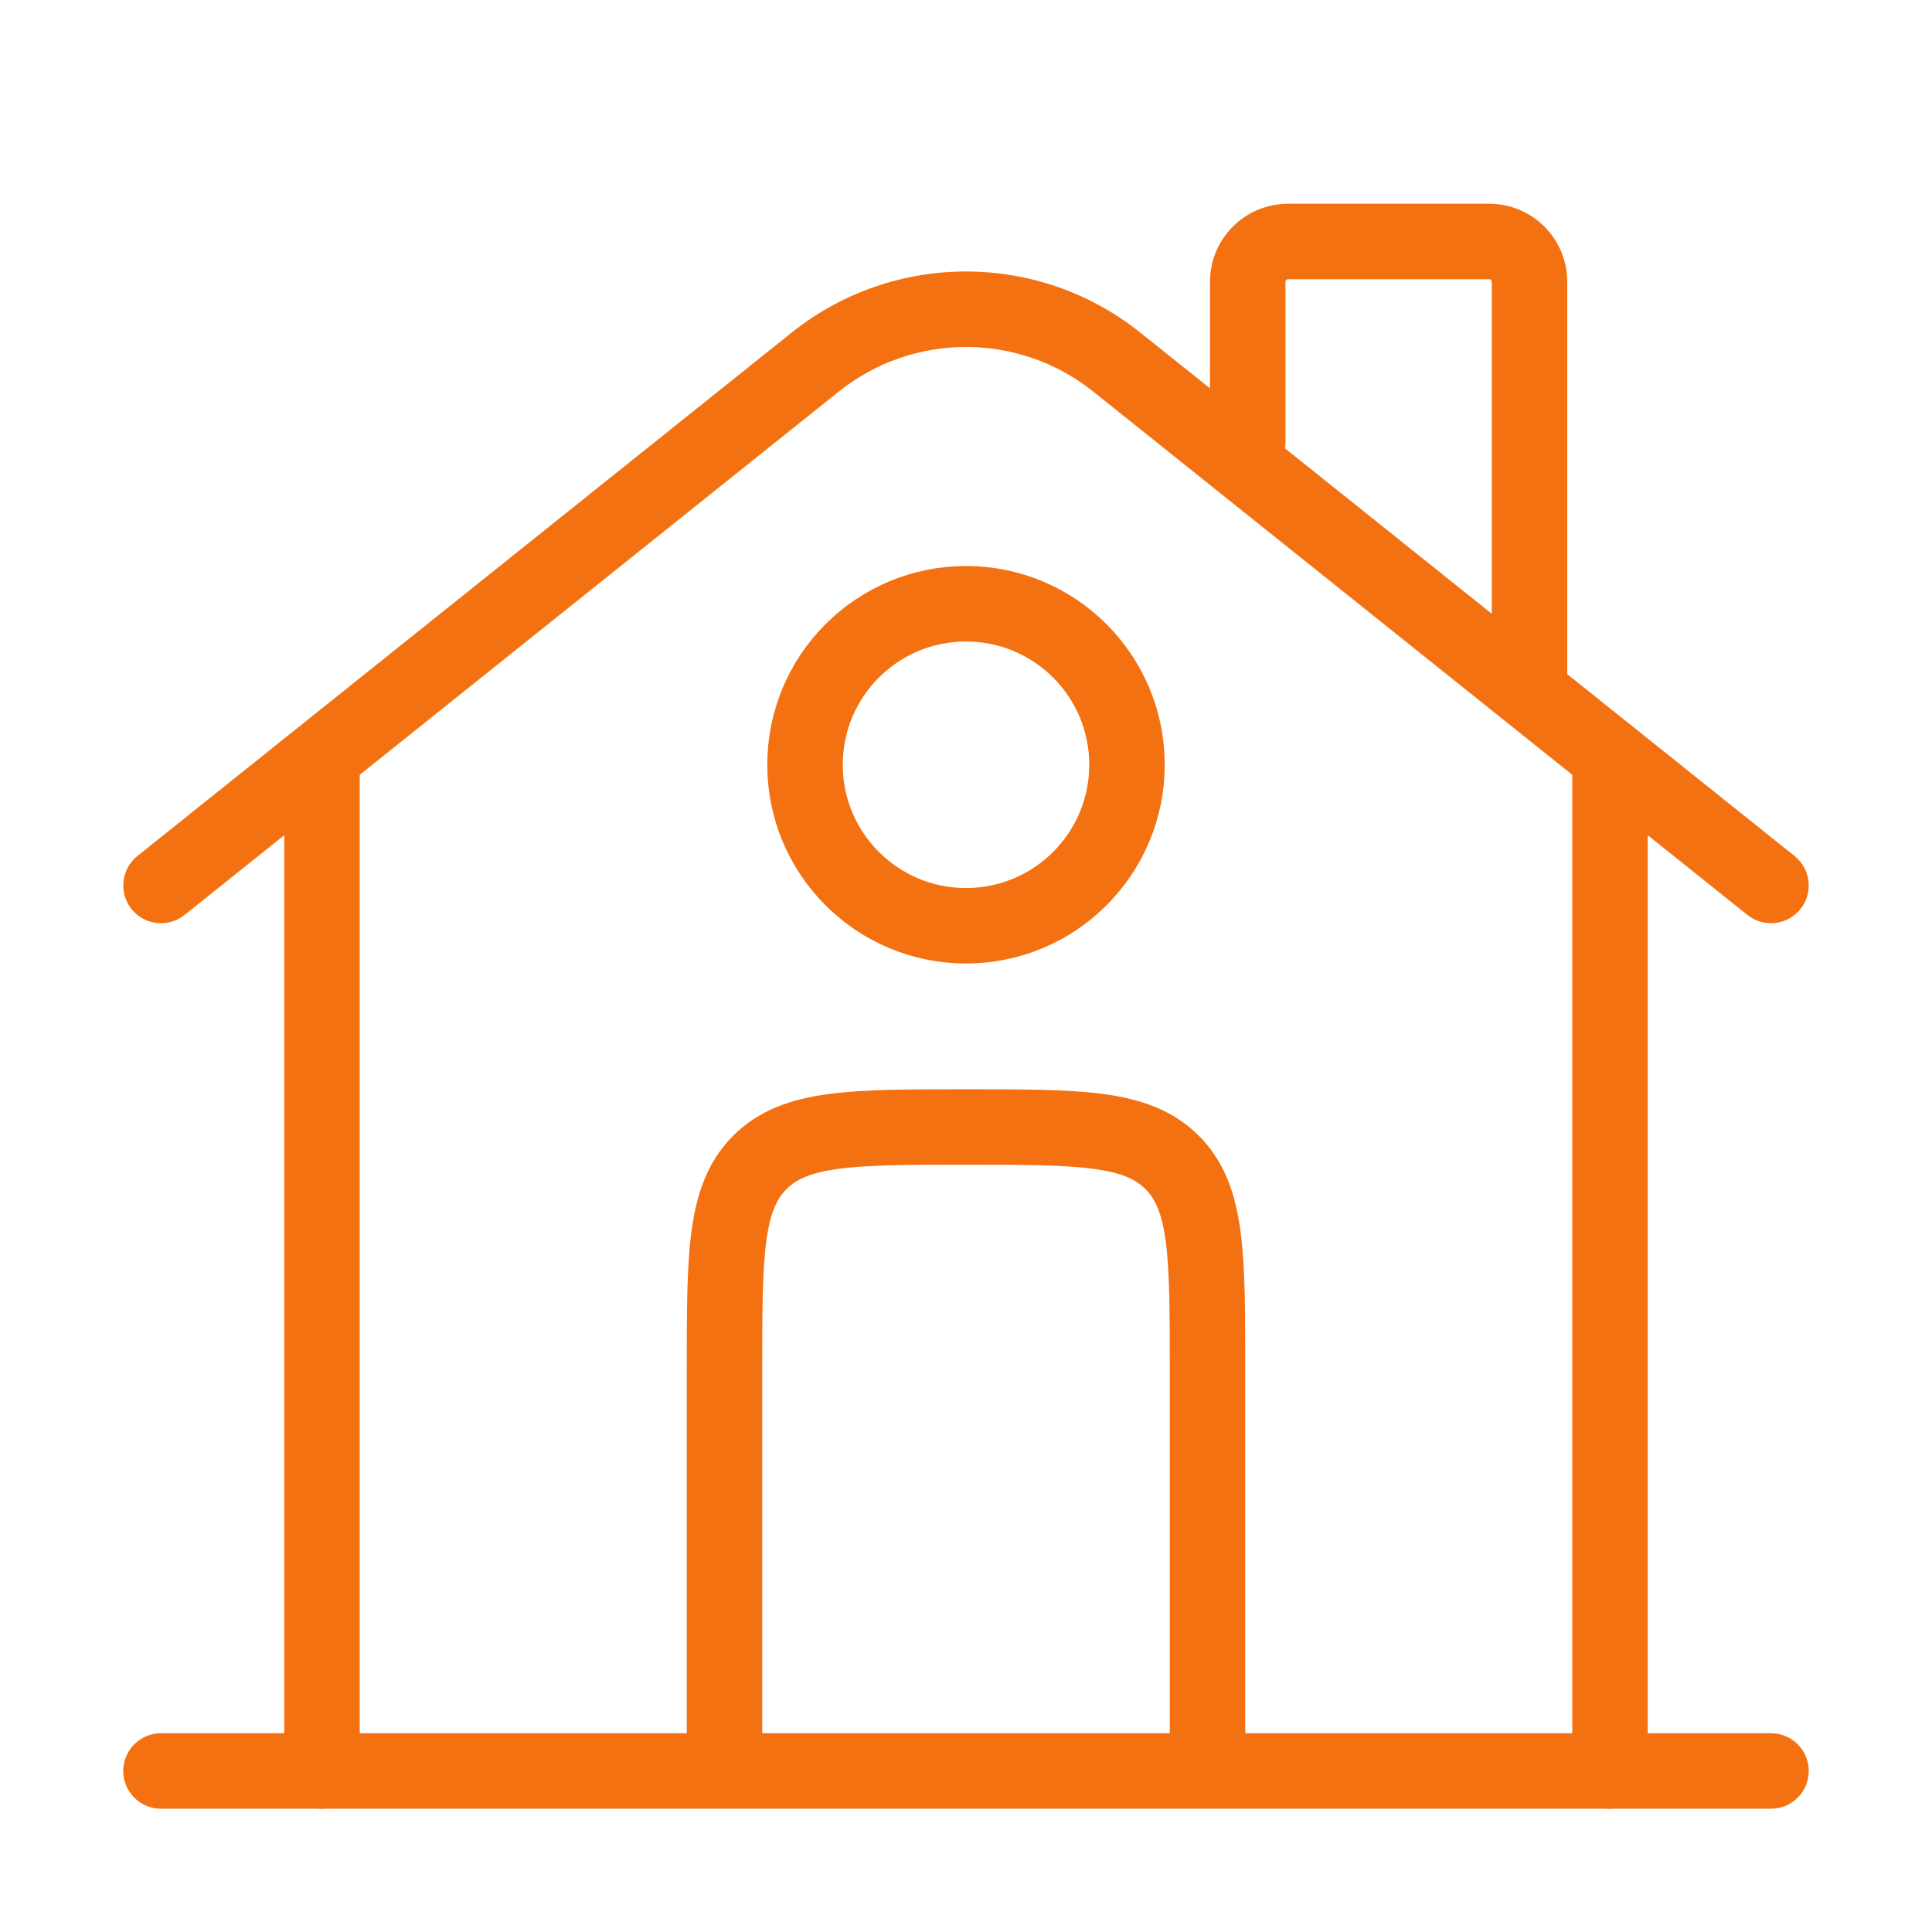 <svg width="64" height="64" viewBox="0 0 64 64" fill="none" xmlns="http://www.w3.org/2000/svg">
<path d="M58.667 58.666L5.333 58.666" stroke="#F37110" stroke-width="2.5" stroke-linecap="round"/>
<path d="M4.552 28.356C4.013 28.788 3.926 29.574 4.357 30.113C4.788 30.652 5.575 30.74 6.114 30.309L5.333 29.332L4.552 28.356ZM27.002 11.997L27.783 12.973H27.783L27.002 11.997ZM57.886 30.309C58.425 30.74 59.211 30.652 59.643 30.113C60.074 29.574 59.986 28.788 59.447 28.356L58.667 29.332L57.886 30.309ZM36.998 11.997L36.217 12.973L36.998 11.997ZM5.333 29.332L6.114 30.309L27.783 12.973L27.002 11.997L26.221 11.021L4.552 28.356L5.333 29.332ZM58.667 29.332L59.447 28.356L37.778 11.021L36.998 11.997L36.217 12.973L57.886 30.309L58.667 29.332ZM27.002 11.997L27.783 12.973C30.248 11.001 33.751 11.001 36.217 12.973L36.998 11.997L37.778 11.021C34.4 8.318 29.6 8.318 26.221 11.021L27.002 11.997Z" fill="#F37110"/>
<path d="M40.083 14.667C40.083 15.357 40.643 15.917 41.333 15.917C42.024 15.917 42.583 15.357 42.583 14.667H41.333H40.083ZM49.417 22.667C49.417 23.357 49.976 23.917 50.667 23.917C51.357 23.917 51.917 23.357 51.917 22.667H50.667H49.417ZM41.333 14.667H42.583V9.333H41.333H40.083V14.667H41.333ZM42.667 8V9.25H49.333V8V6.75H42.667V8ZM50.667 9.333H49.417V22.667H50.667H51.917V9.333H50.667ZM49.333 8V9.25C49.379 9.25 49.417 9.287 49.417 9.333H50.667H51.917C51.917 7.907 50.76 6.75 49.333 6.75V8ZM41.333 9.333H42.583C42.583 9.287 42.621 9.25 42.667 9.25V8V6.75C41.24 6.75 40.083 7.907 40.083 9.333H41.333Z" fill="#F37110"/>
<path d="M10.667 58.667V25.334" stroke="#F37110" stroke-width="2.5" stroke-linecap="round"/>
<path d="M52.083 58.667C52.083 59.358 52.643 59.917 53.333 59.917C54.024 59.917 54.583 59.358 54.583 58.667H53.333H52.083ZM54.583 25.334C54.583 24.644 54.024 24.084 53.333 24.084C52.643 24.084 52.083 24.644 52.083 25.334H53.333H54.583ZM53.333 58.667H54.583V25.334H53.333H52.083V58.667H53.333Z" fill="#F37110"/>
<path d="M40 58.667V45.334C40 41.563 40 39.677 38.828 38.506C37.657 37.334 35.771 37.334 32 37.334C28.229 37.334 26.343 37.334 25.172 38.506C24 39.677 24 41.563 24 45.334V58.667" stroke="#F37110" stroke-width="2.5"/>
<path d="M37.333 25.333C37.333 28.279 34.946 30.667 32 30.667C29.055 30.667 26.667 28.279 26.667 25.333C26.667 22.388 29.055 20 32 20C34.946 20 37.333 22.388 37.333 25.333Z" stroke="#F37110" stroke-width="2.5" stroke-linecap="round"/>
</svg>
